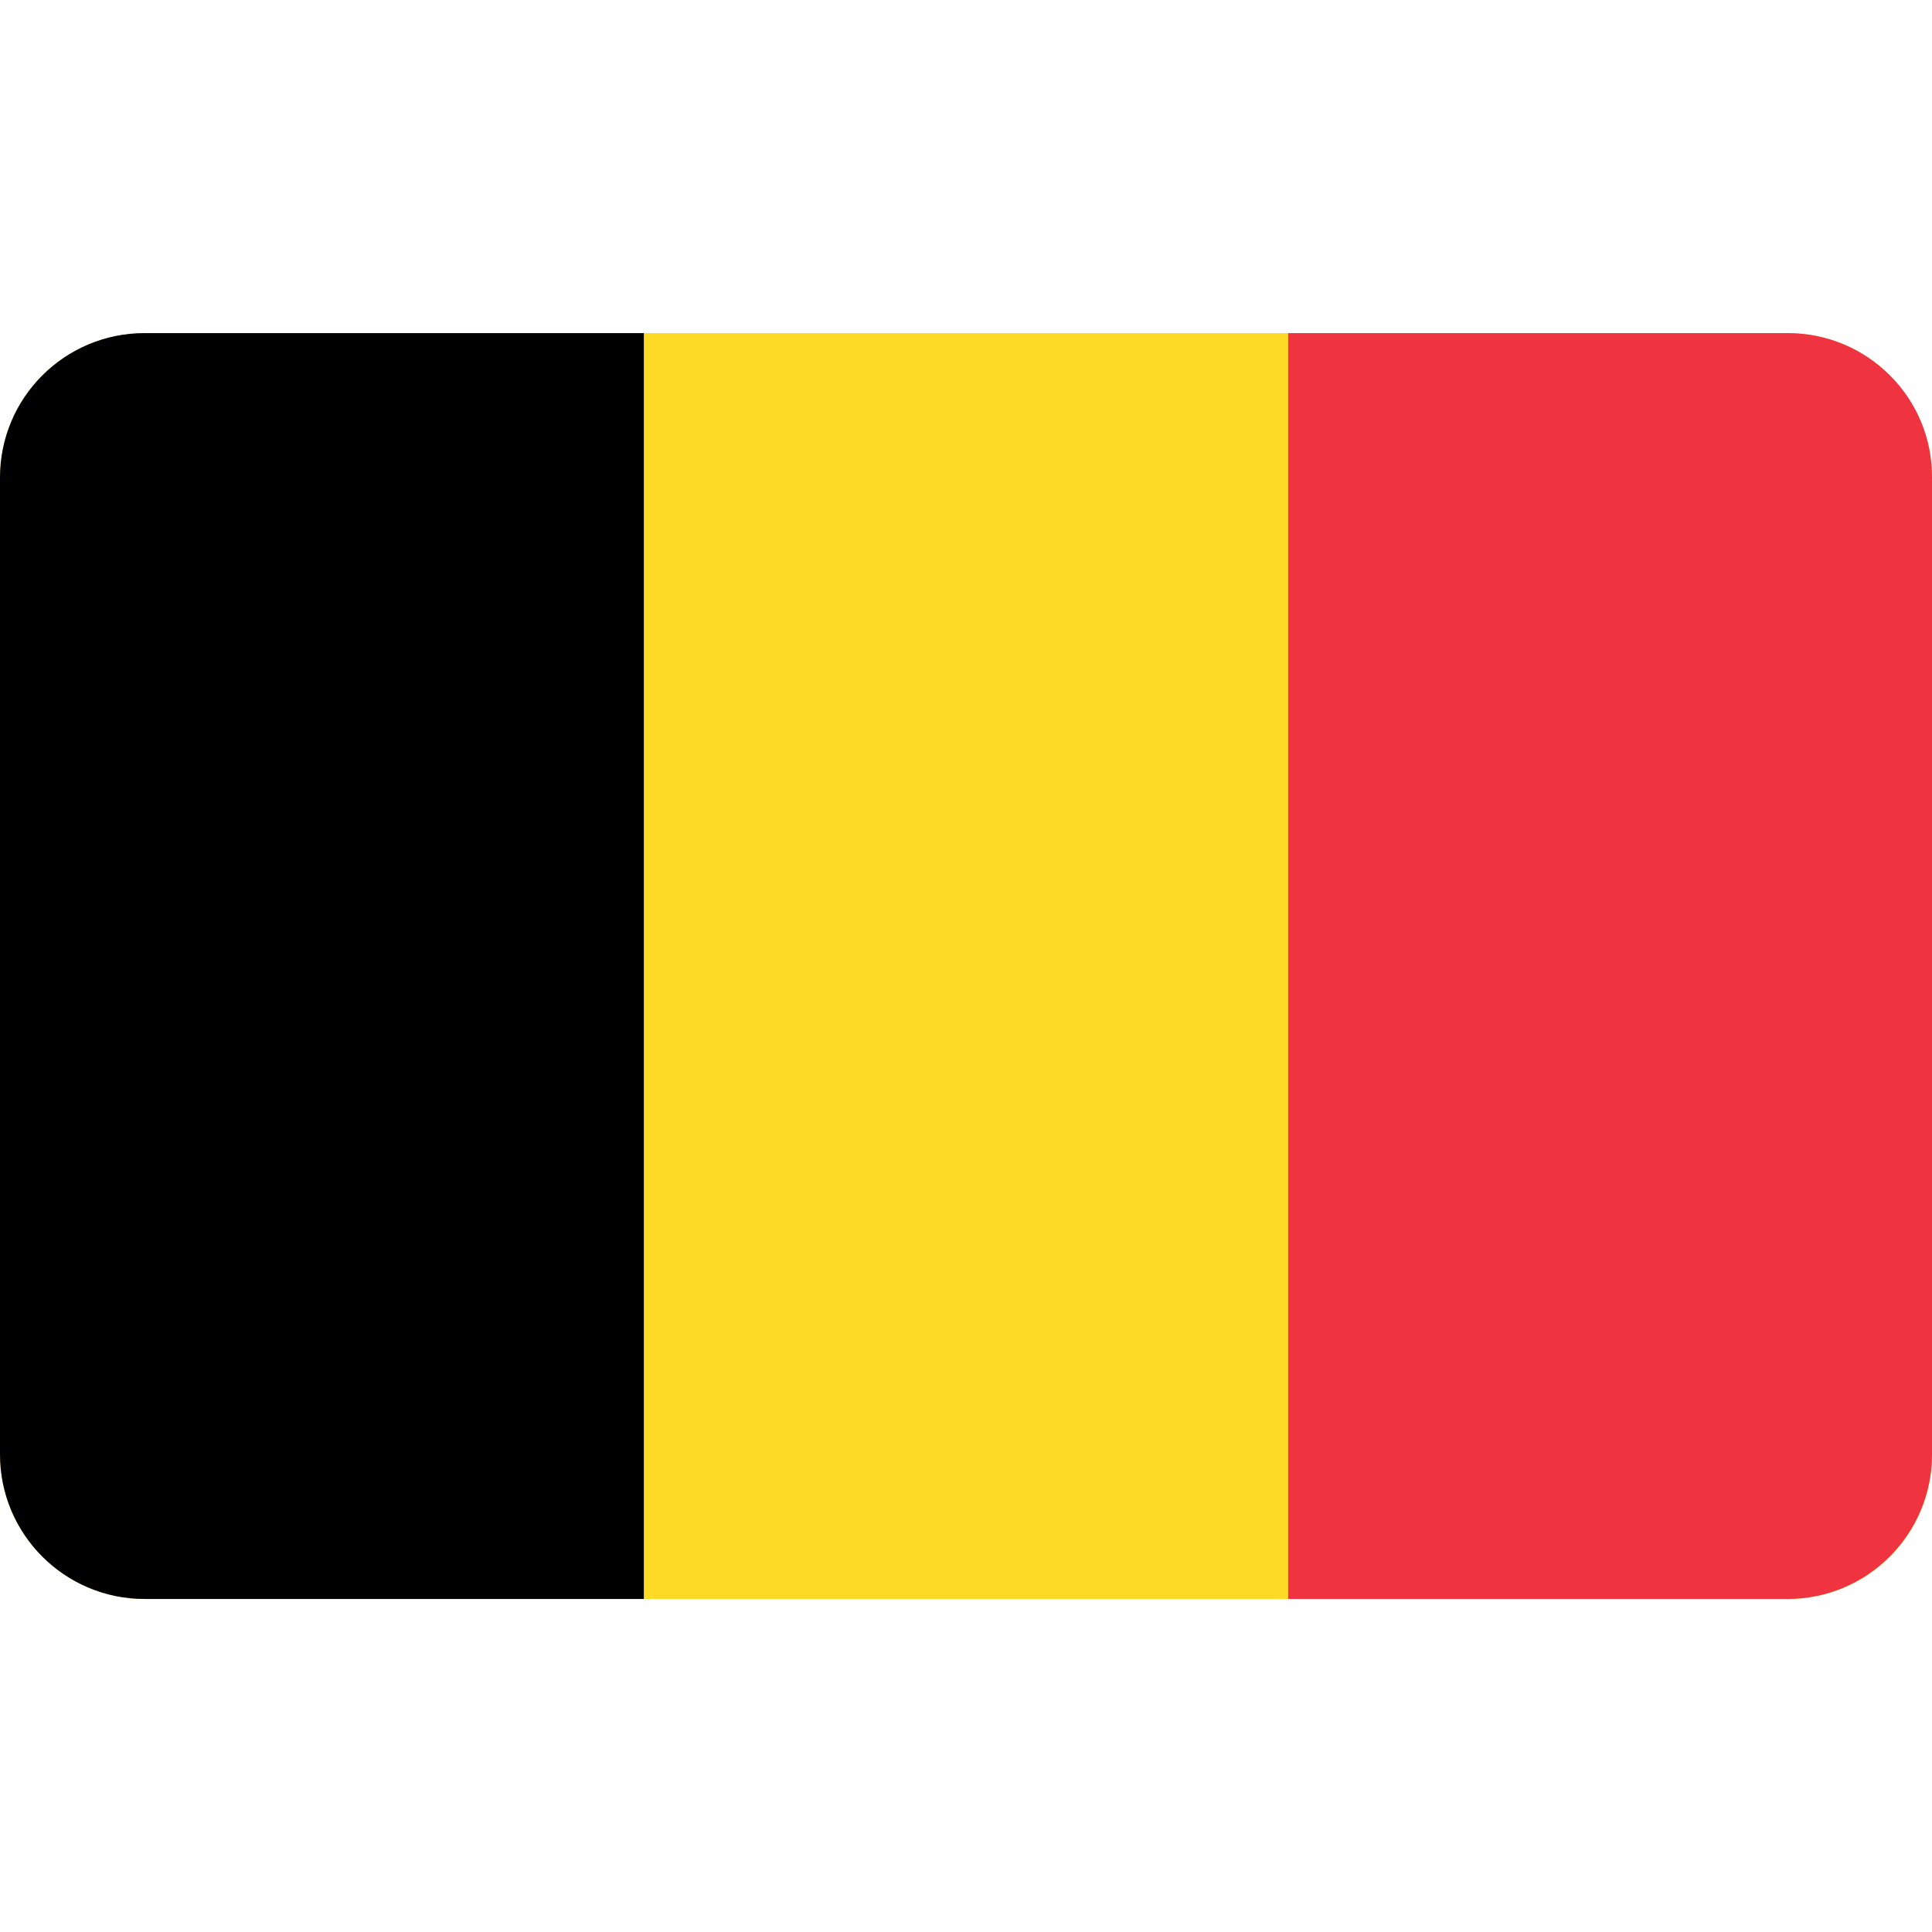 <svg width="24" height="24" viewBox="0 0 24 24" fill="none" xmlns="http://www.w3.org/2000/svg">
<g clip-path="url(#clip0_3223_9622)">
<path d="M22.209 19.863H1.796C0.806 19.863 0 19.061 0 18.067V5.933C0 4.939 0.806 4.138 1.796 4.138H22.204C23.198 4.138 24 4.944 24 5.933V18.067C24.005 19.061 23.198 19.863 22.209 19.863Z" fill="#FDDA25"/>
<path d="M1.796 4.138C0.806 4.138 0 4.939 0 5.933V18.067C0 19.061 0.806 19.863 1.796 19.863H7.998V4.138H1.796Z" fill="black"/>
<path d="M22.209 4.138H16.002V19.863H22.204C23.198 19.863 24 19.056 24 18.067V5.933C24.005 4.939 23.198 4.138 22.209 4.138Z" fill="#EF3340"/>
</g>
<defs>
<clipPath id="clip0_3223_9622">
<rect width="24" height="24" fill="white"/>
</clipPath>
</defs>
</svg>
